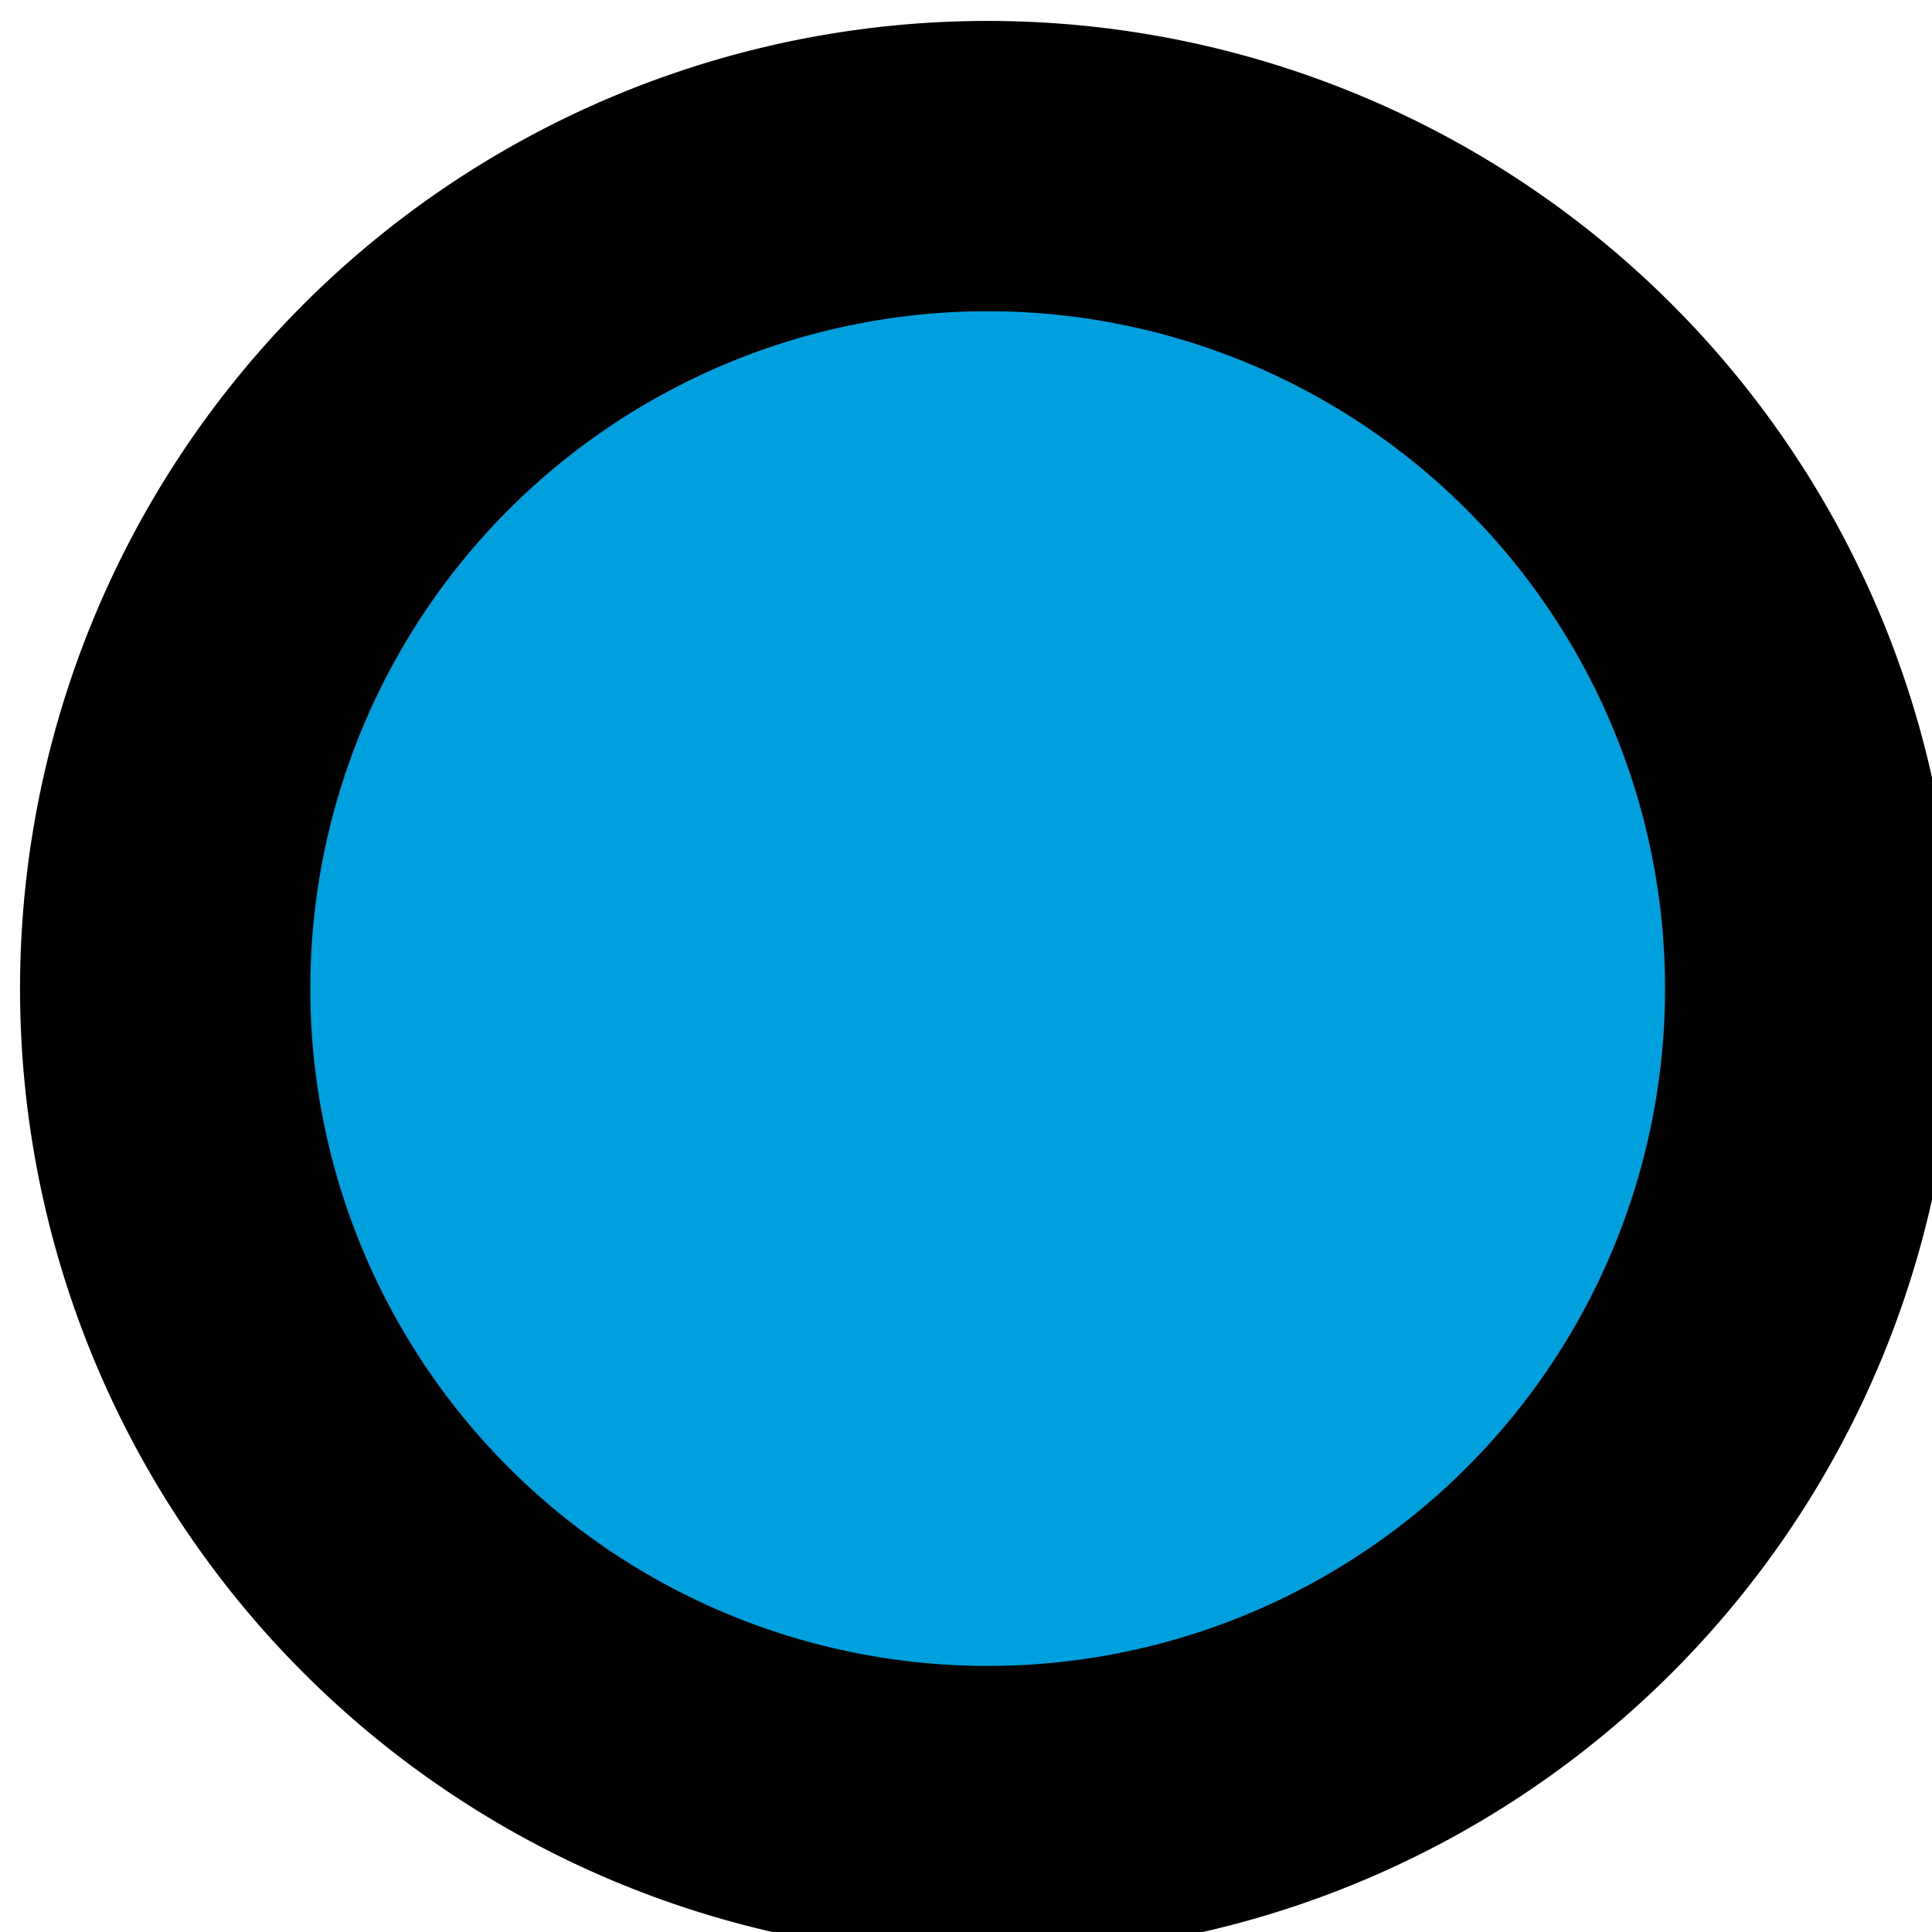 <?xml version="1.0" encoding="UTF-8" standalone="no"?>
<!-- Created with Inkscape (http://www.inkscape.org/) -->

<svg
   width="1mm"
   height="1mm"
   viewBox="0 0 1 1"
   version="1.1"
   id="svg1"
   xml:space="preserve"
   xmlns="http://www.w3.org/2000/svg"
   xmlns:svg="http://www.w3.org/2000/svg"><defs
     id="defs1" /><g
     id="layer1"
     transform="translate(-85.186,-128.799)"><g
       stroke-width="53.571"
       id="g2"
       transform="matrix(0.265,0,0,0.265,78.45,122.042)"><path
         id="path3"
         style="fill:#000000;fill-opacity:1;fill-rule:evenodd;stroke-width:73.679"
         d="m 29.238,27.429 a 1.89,1.89 0 0 1 -1.89,1.89 1.89,1.89 0 0 1 -1.89,-1.89 1.89,1.89 0 0 1 1.89,-1.89 1.89,1.89 0 0 1 1.89,1.89 z" /><path
         class="st0"
         d="m 28.671,27.429 a 1.323,1.323 0 0 0 -1.323,-1.323 1.323,1.323 0 0 0 -1.323,1.323 1.323,1.323 0 0 0 1.323,1.323 1.323,1.323 0 0 0 1.323,-1.323 z"
         fill="#00a0df"
         id="path1"
         style="stroke-width:1.102" /></g></g><style
     type="text/css"
     id="style1">
	.st0{fill:#00a0df;}
	.st1{fill:#000000;}
</style></svg>
